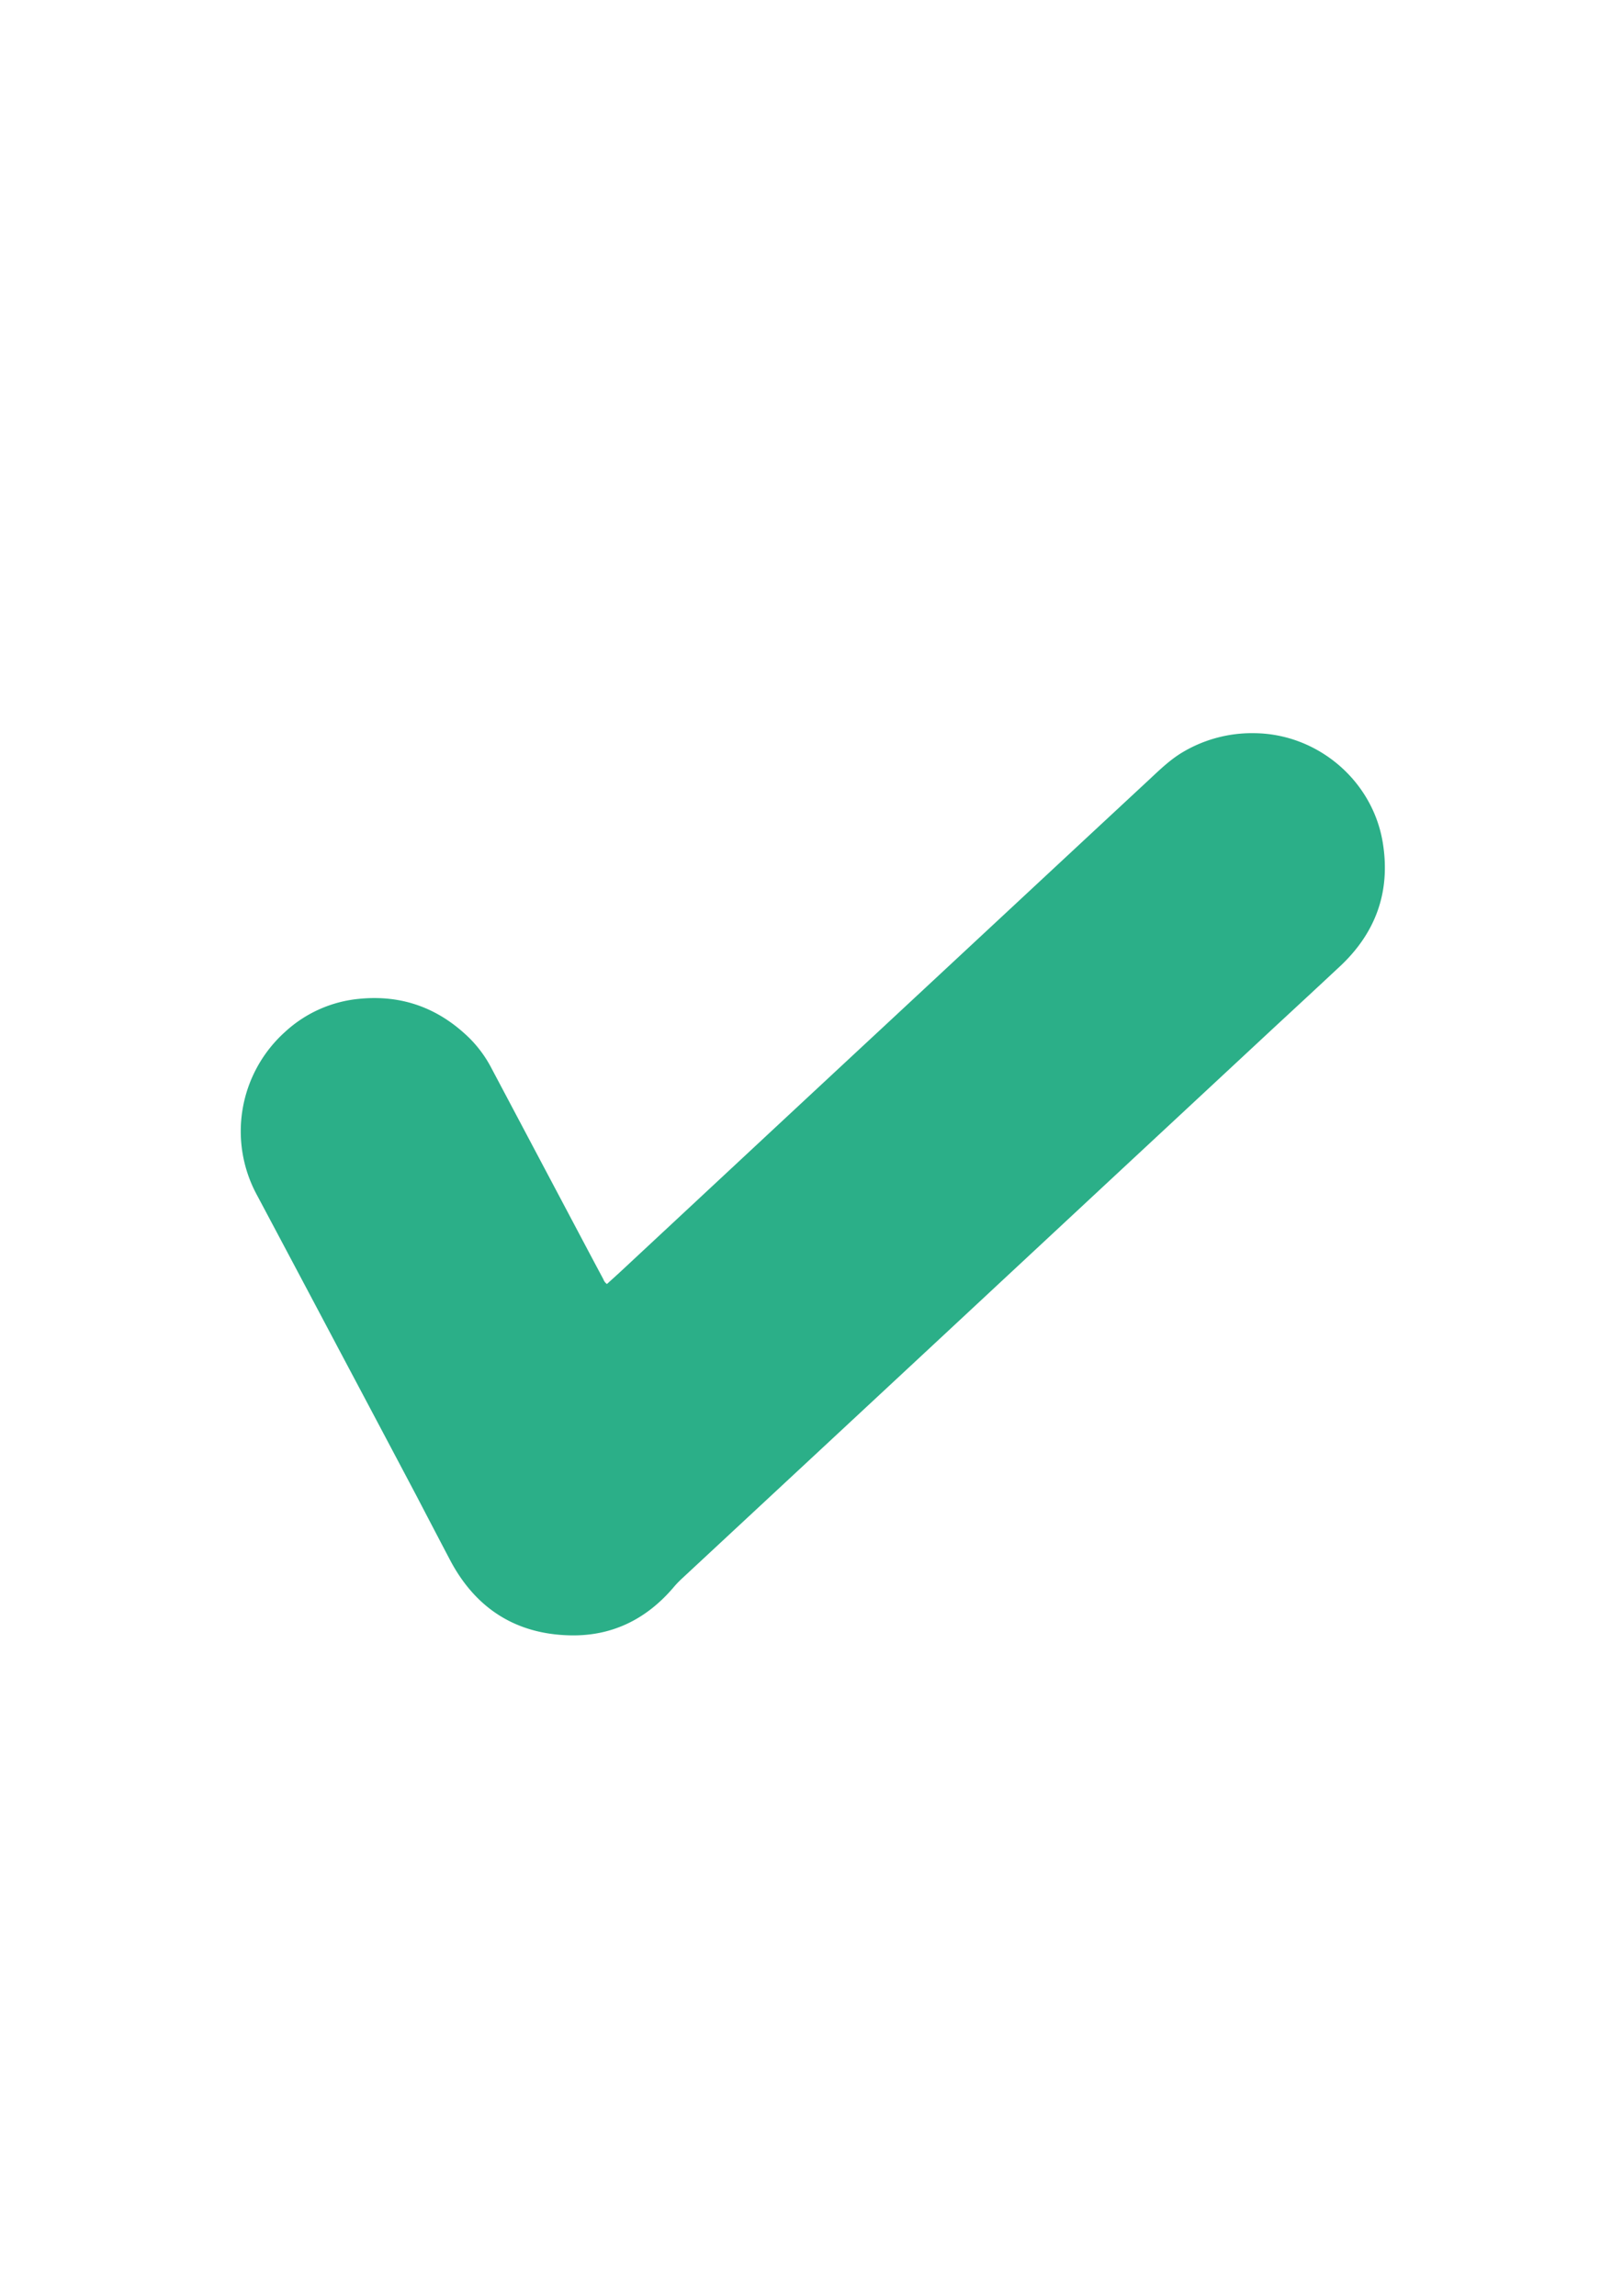 <svg id="Layer_1" data-name="Layer 1" xmlns="http://www.w3.org/2000/svg" viewBox="0 0 595.28 841.89">
    <defs>
        <style>.cls-1{fill:#2baf88;}</style>
    </defs>
    <path class="cls-1" d="M222.61,470.86c1.74-1.58,3.54-3.19,5.3-4.83q22.36-20.82,44.73-41.66,27.09-25.23,54.21-50.44l47.5-44.2q23.49-21.86,47-43.7c4-3.73,7.93-7.58,12.73-10.37a49.68,49.68,0,0,1,26.25-6.79c23.05.32,43.15,17.41,46.85,40.19,2.91,17.93-2.57,33.06-15.82,45.41q-11.79,11-23.6,21.91l-60.93,56.68L343,492.49l-40.62,37.79-52.51,48.83a36.55,36.55,0,0,0-2.9,3.07c-9.95,11.65-22.56,17.87-37.9,17.52-20-.44-34.71-10-44-27.62Q159,560.53,153,549q-14.27-27-28.62-54-15-28.33-30.08-56.66a49,49,0,0,1,10.24-59.92,46.48,46.48,0,0,1,27.21-12.14c15.81-1.57,29.31,3.45,40.57,14.55a44.61,44.61,0,0,1,8,11l34.44,65c2.17,4.09,4.33,8.17,6.52,12.24A3.66,3.66,0,0,0,222.61,470.86Z" />
</svg>